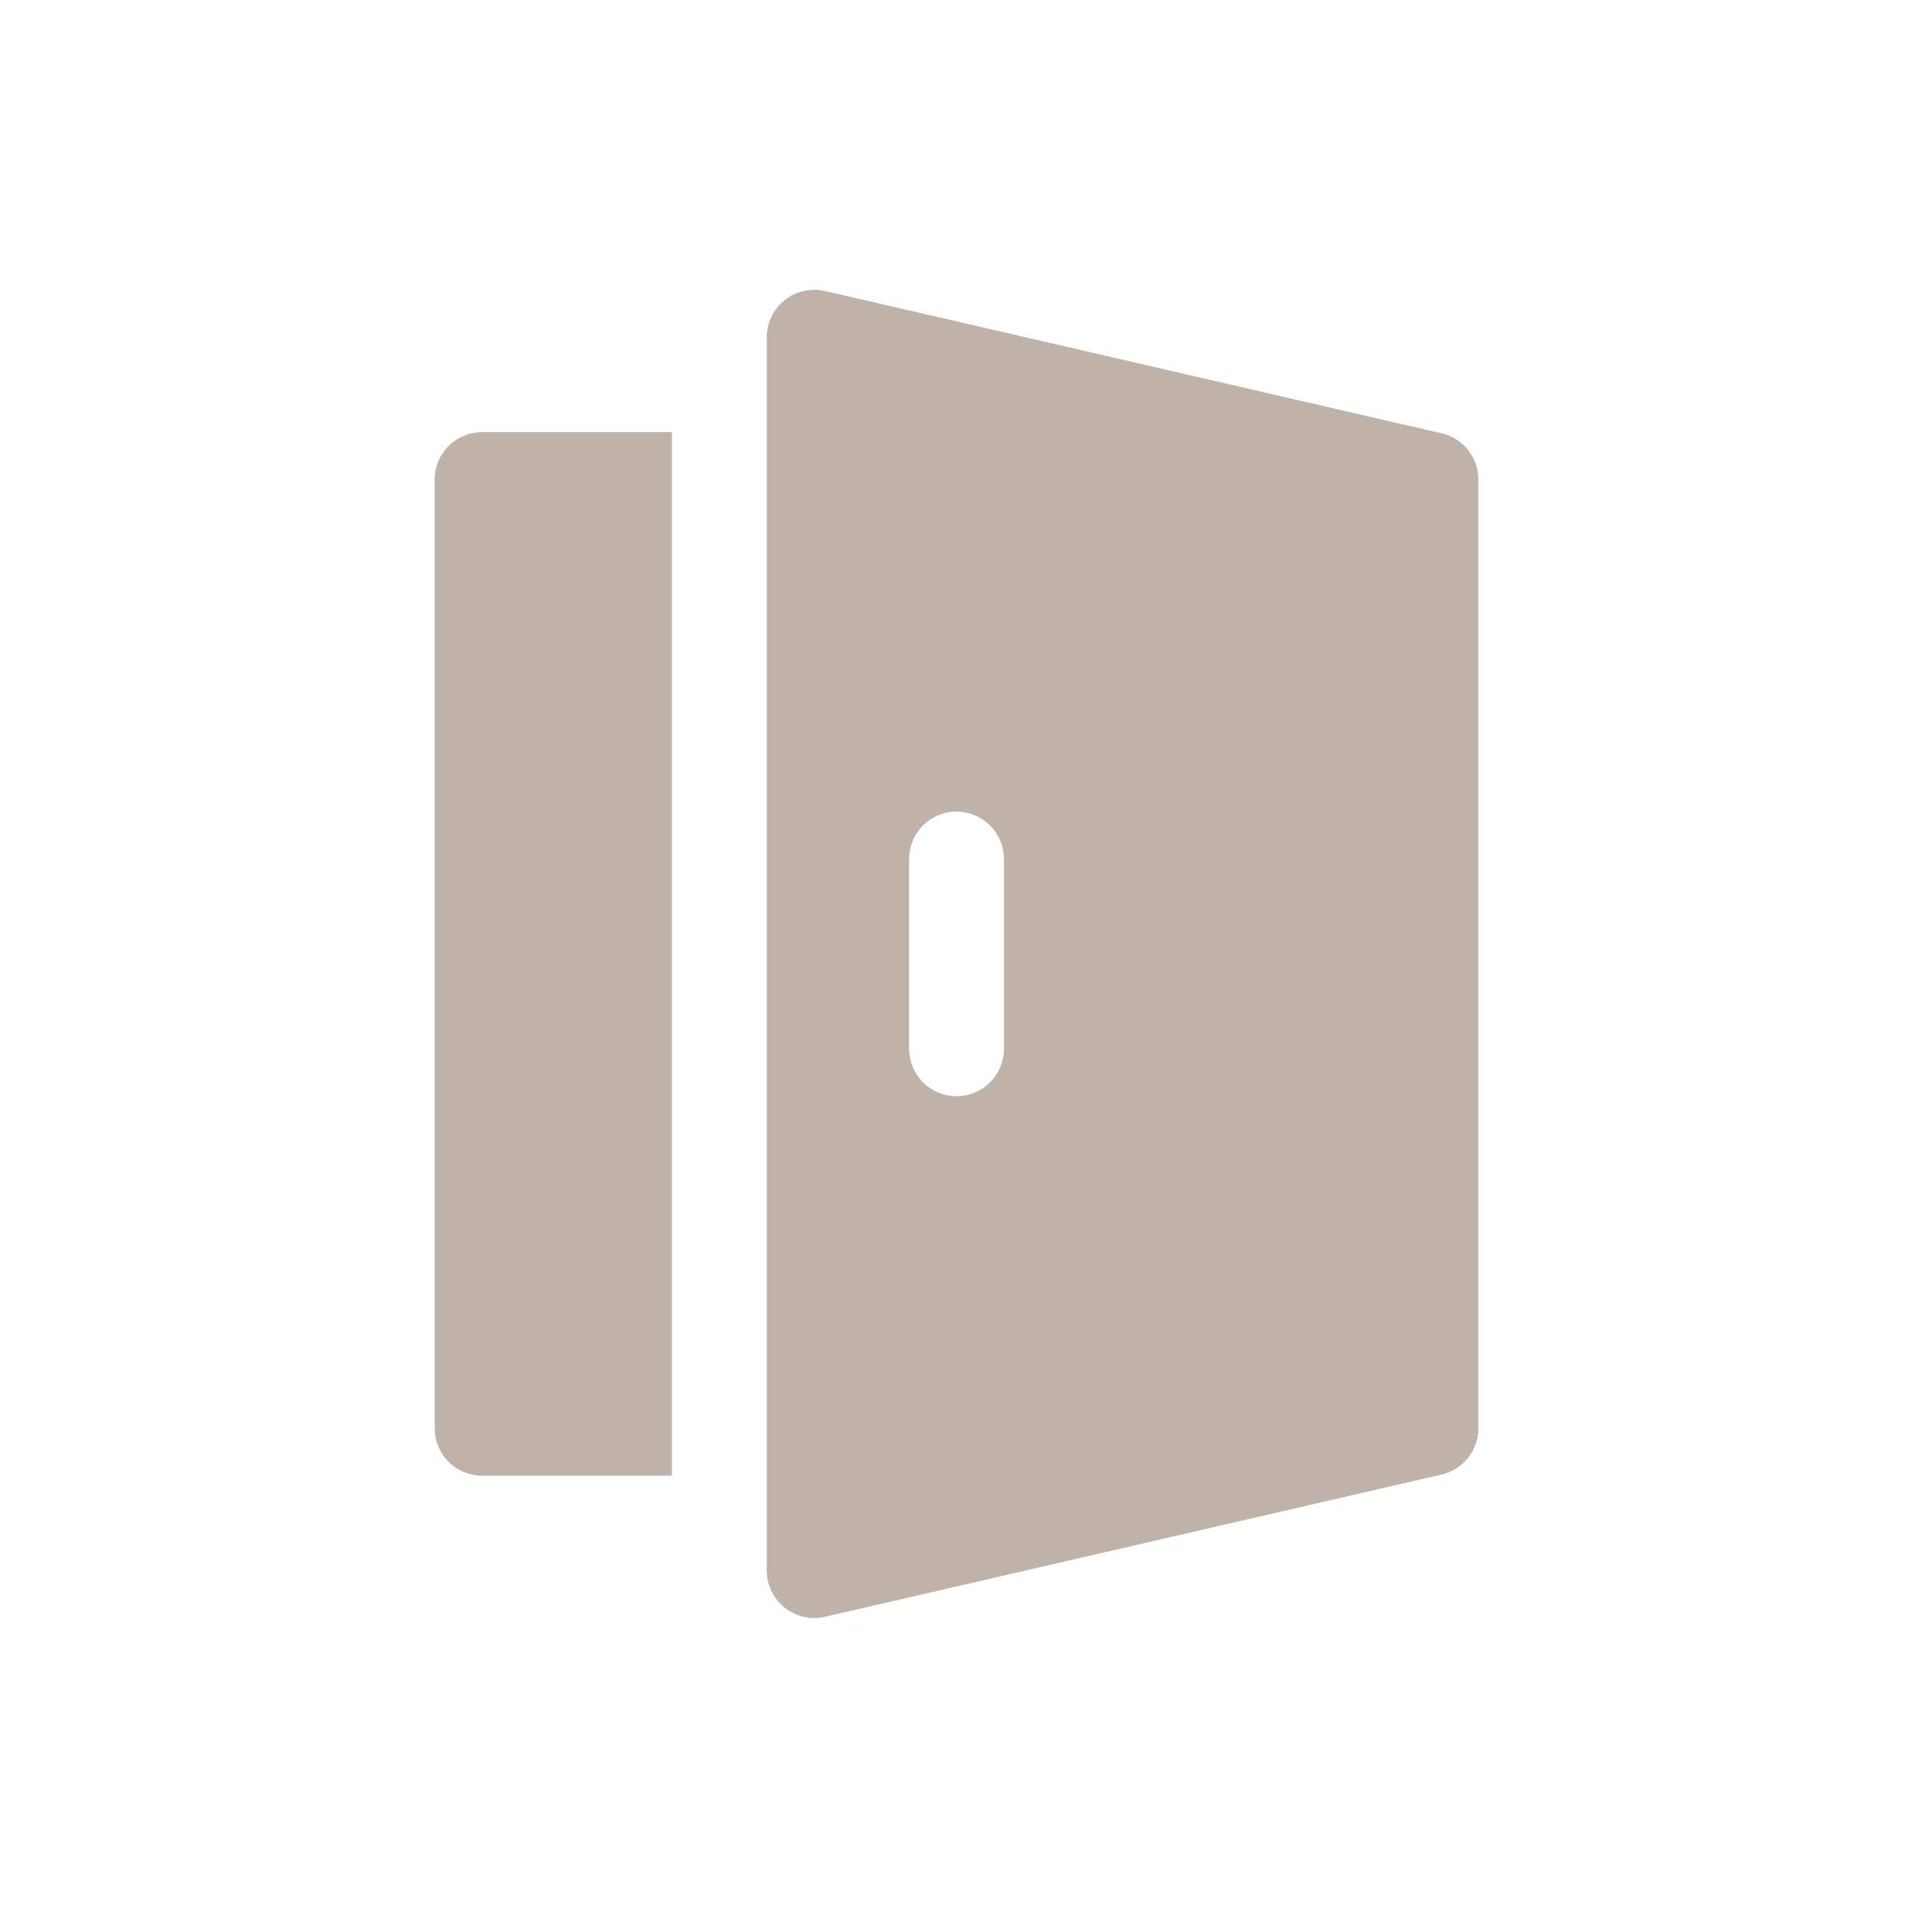 <svg width="40" height="40" viewBox="0 0 40 40" fill="none" xmlns="http://www.w3.org/2000/svg">
<path d="M9 9.928V29.571C9 29.832 9.103 30.082 9.288 30.266C9.472 30.45 9.722 30.553 9.982 30.553H13.911V8.946H9.982C9.722 8.946 9.472 9.049 9.288 9.233C9.103 9.417 9 9.667 9 9.928Z" fill="#BFB2A9"/>
<path d="M29.847 8.971L17.078 6.024C16.934 5.992 16.785 5.992 16.641 6.025C16.497 6.057 16.362 6.122 16.246 6.213C16.13 6.305 16.037 6.422 15.973 6.555C15.909 6.688 15.875 6.834 15.875 6.981V32.518C15.875 32.778 15.979 33.028 16.163 33.212C16.347 33.396 16.597 33.5 16.857 33.5C16.932 33.5 17.006 33.491 17.078 33.475L29.847 30.529C30.063 30.479 30.256 30.357 30.395 30.183C30.533 30.009 30.608 29.793 30.608 29.571V9.928C30.608 9.706 30.533 9.49 30.395 9.316C30.256 9.142 30.063 9.02 29.847 8.971ZM20.786 21.714C20.786 21.974 20.683 22.224 20.498 22.408C20.314 22.593 20.064 22.696 19.804 22.696C19.543 22.696 19.294 22.593 19.109 22.408C18.925 22.224 18.822 21.974 18.822 21.714V17.785C18.822 17.525 18.925 17.275 19.109 17.091C19.294 16.907 19.543 16.803 19.804 16.803C20.064 16.803 20.314 16.907 20.498 17.091C20.683 17.275 20.786 17.525 20.786 17.785V21.714Z" fill="#BFB2A9"/>
</svg>
